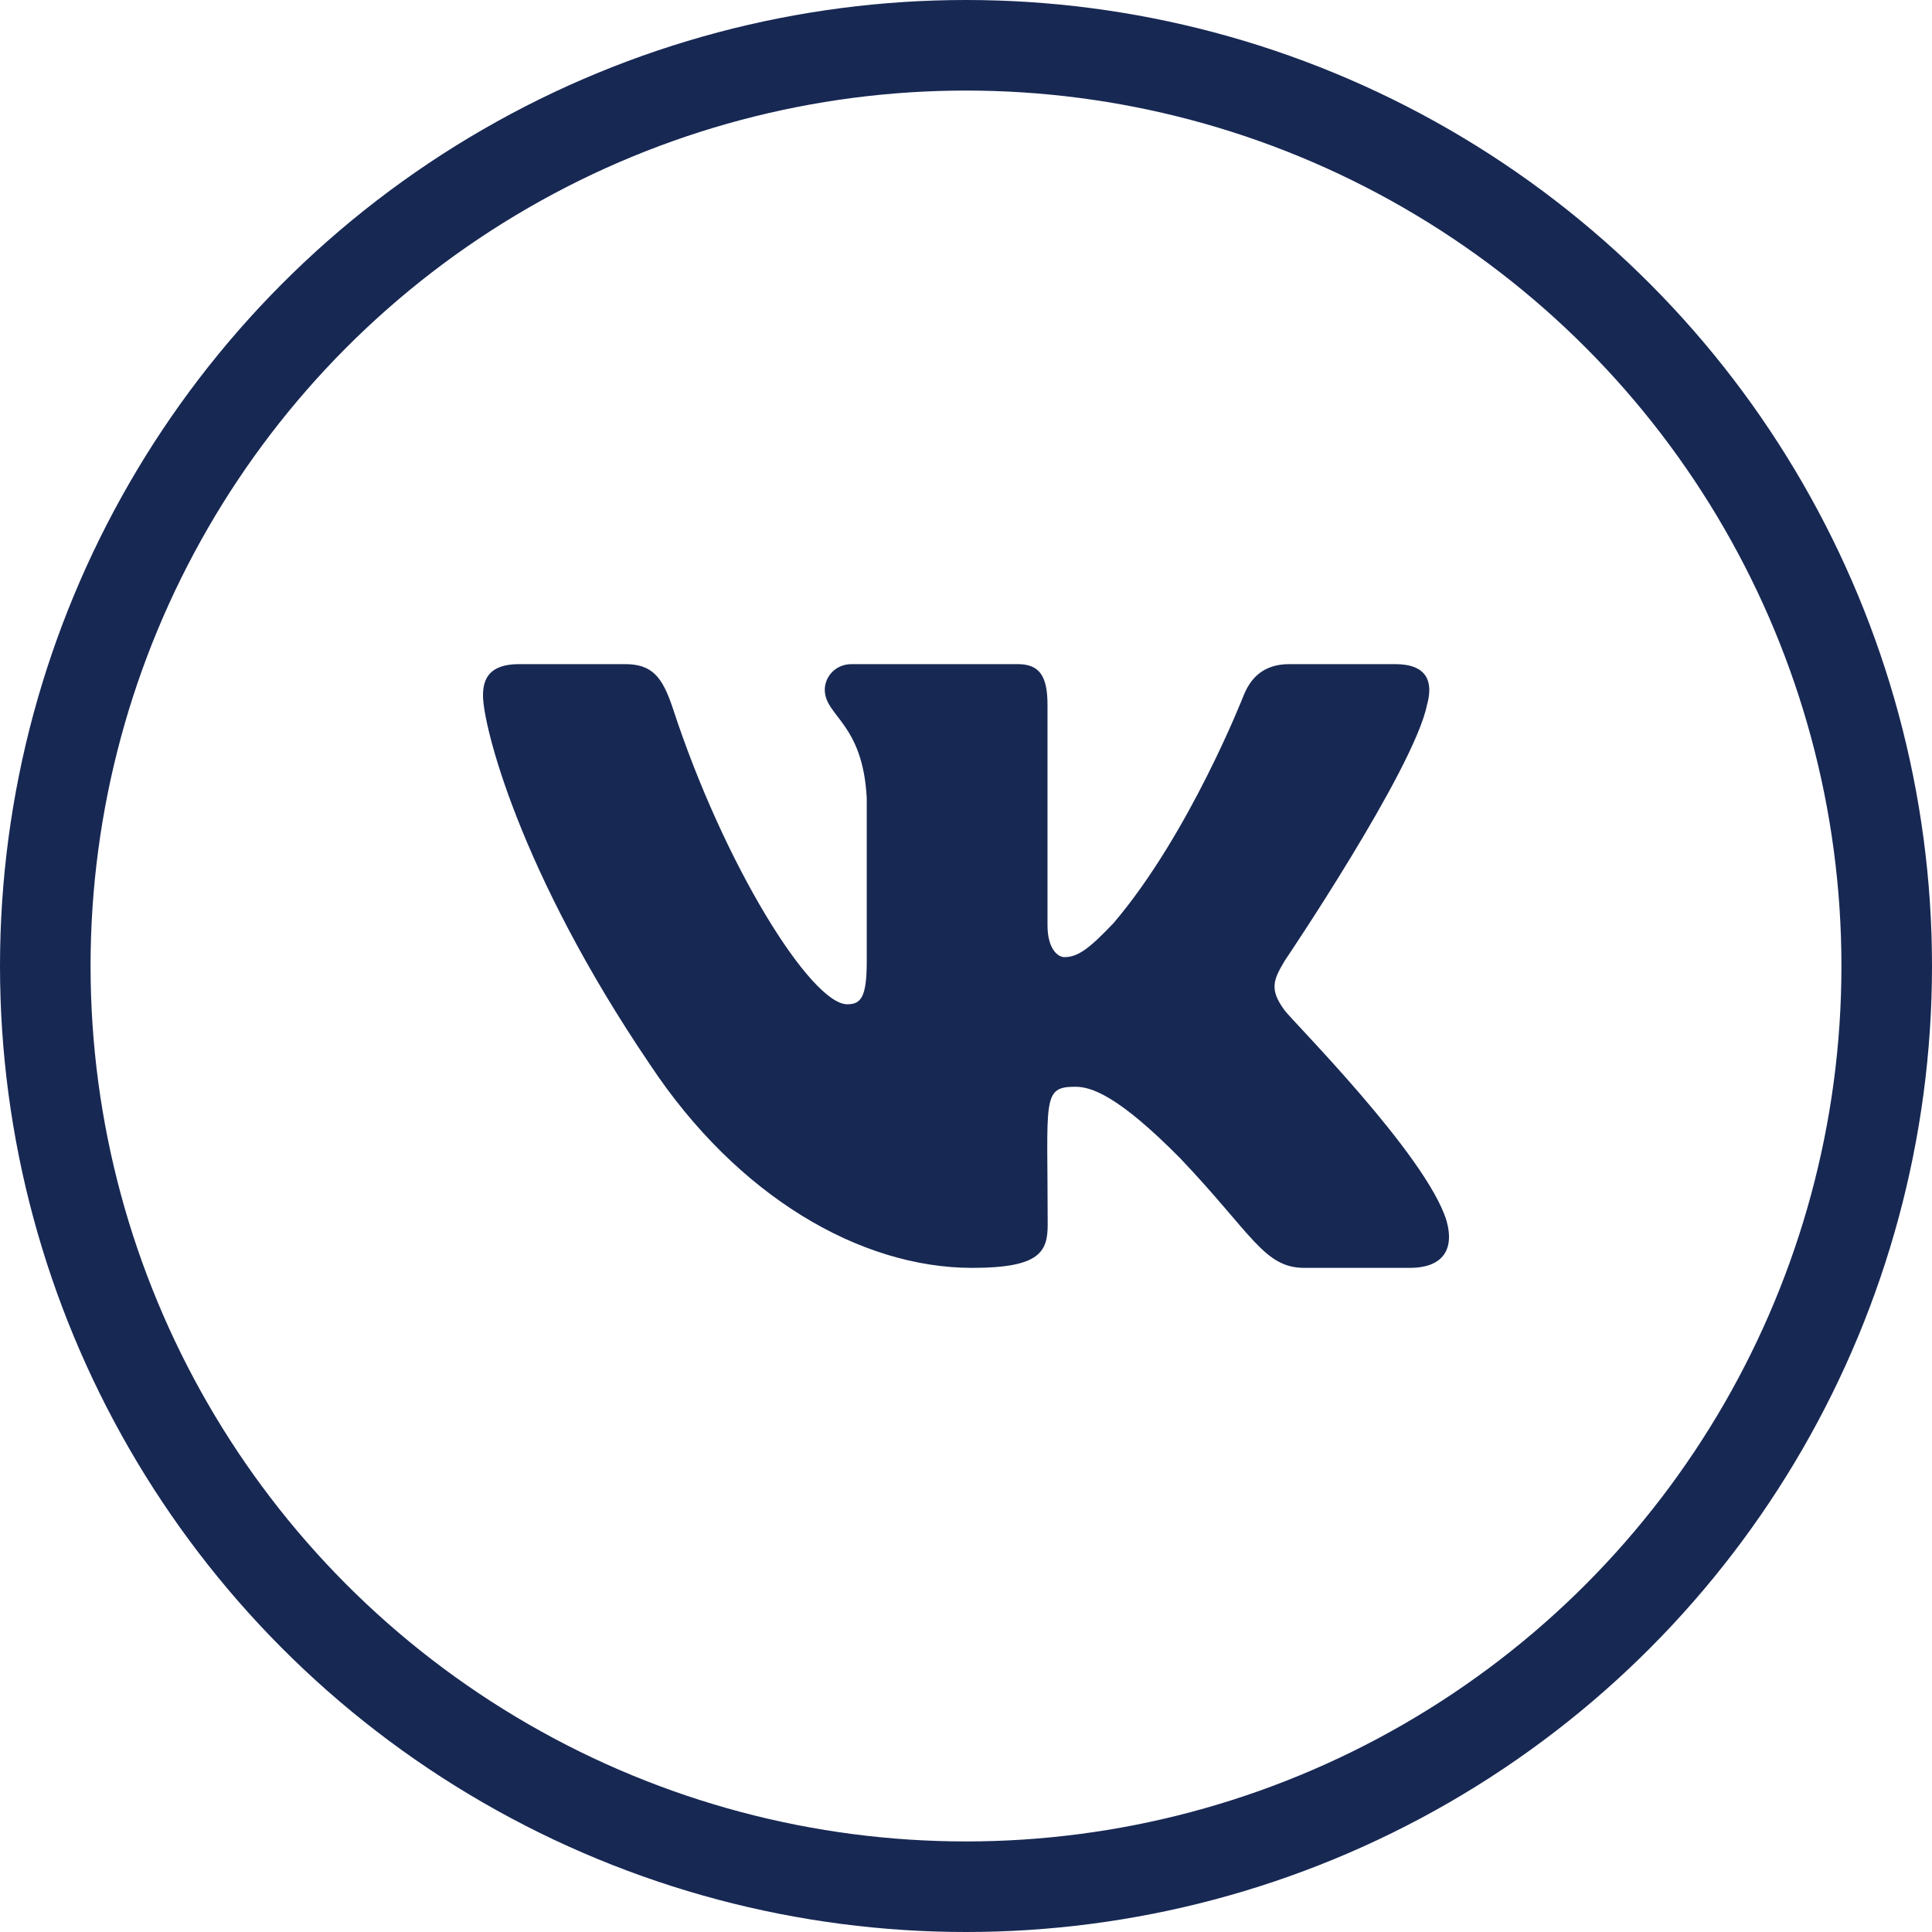 <svg width="32" height="32" viewBox="0 0 32 32" fill="none" xmlns="http://www.w3.org/2000/svg">
<g id="Group 11517">
<circle id="Ellipse 4" cx="16" cy="16" r="15.25" stroke="#172853" stroke-width="1.5"/>
<path id="Vector" d="M23.635 11.678C23.745 11.287 23.635 11 23.107 11H21.357C20.912 11 20.707 11.247 20.597 11.522C20.597 11.522 19.706 13.806 18.446 15.287C18.039 15.716 17.852 15.853 17.63 15.853C17.52 15.853 17.35 15.716 17.35 15.325V11.678C17.35 11.209 17.226 11 16.857 11H14.107C13.828 11 13.661 11.219 13.661 11.422C13.661 11.866 14.291 11.969 14.356 13.219V15.931C14.356 16.525 14.255 16.634 14.033 16.634C13.438 16.634 11.995 14.341 11.139 11.716C10.967 11.206 10.798 11 10.35 11H8.6C8.101 11 8 11.247 8 11.522C8 12.009 8.594 14.431 10.765 17.631C12.212 19.816 14.249 21 16.103 21C17.217 21 17.353 20.738 17.353 20.284C17.353 18.197 17.252 18 17.811 18C18.069 18 18.515 18.137 19.554 19.191C20.742 20.441 20.938 21 21.604 21H23.353C23.852 21 24.105 20.738 23.959 20.219C23.626 19.128 21.378 16.884 21.277 16.734C21.019 16.384 21.093 16.228 21.277 15.916C21.28 15.912 23.416 12.75 23.635 11.678Z" fill="#172853"/>
</g>
</svg>
